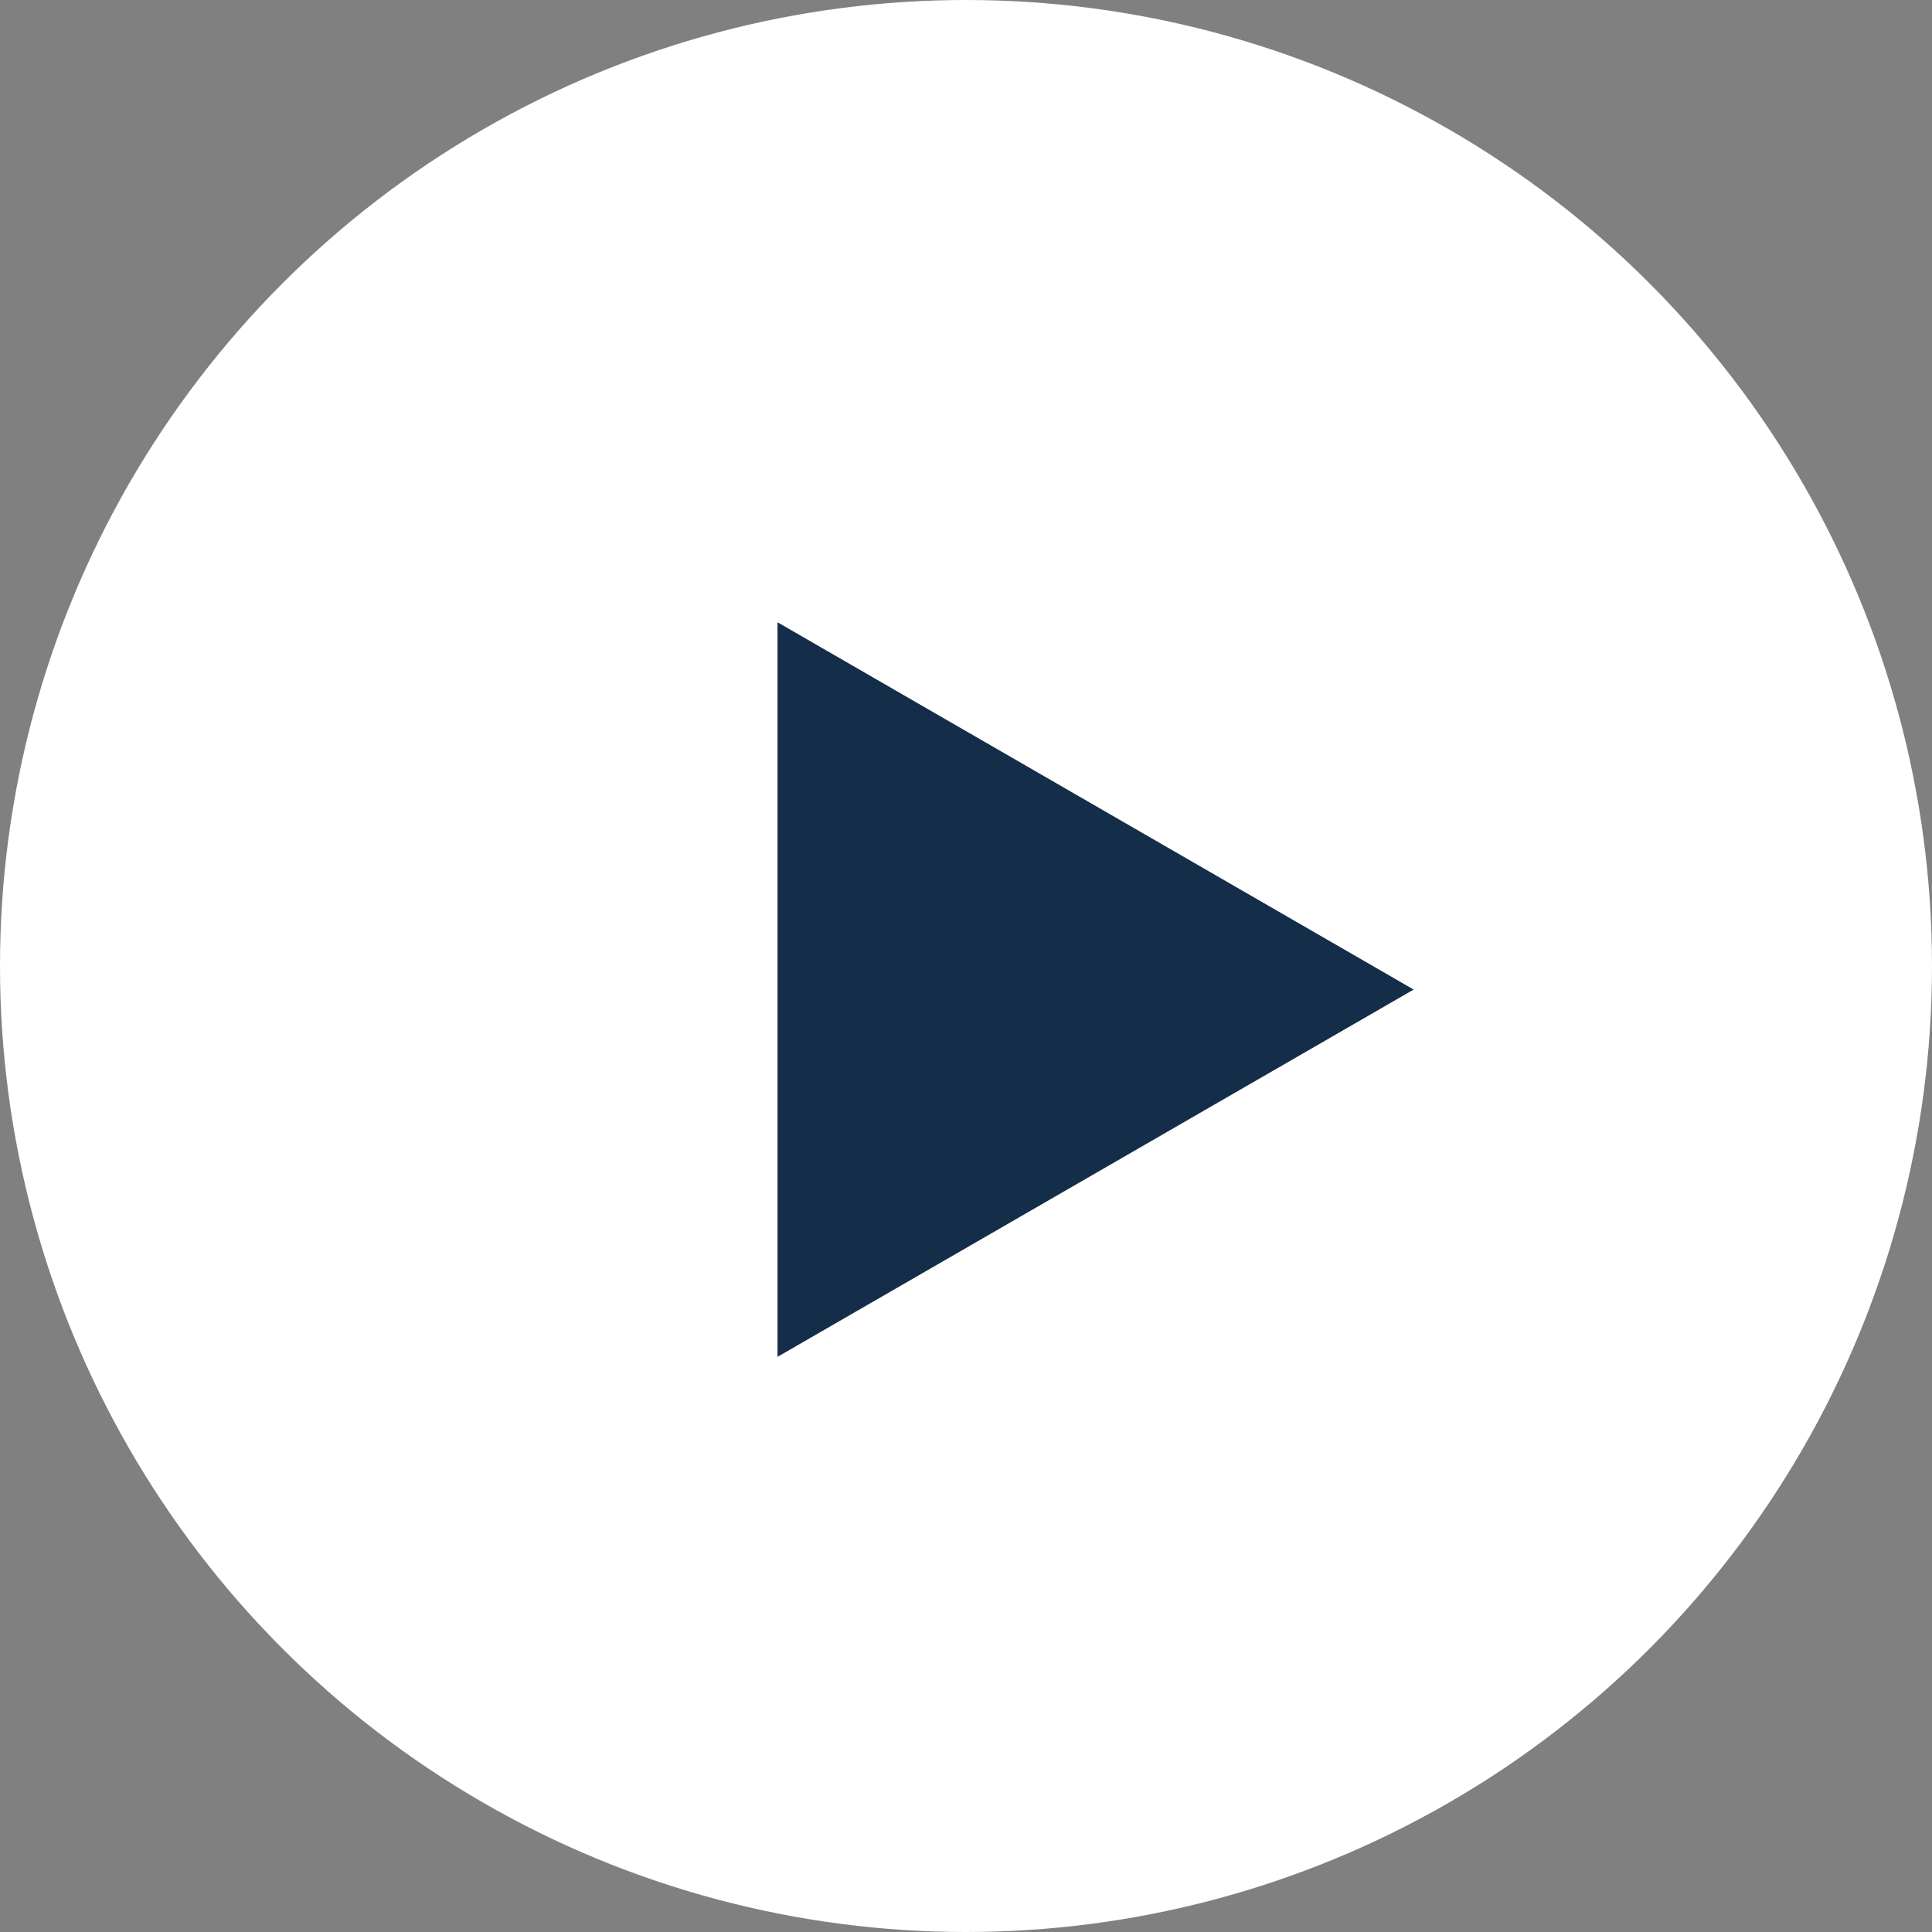 <svg width="57" height="57" viewBox="0 0 57 57" fill="none" xmlns="http://www.w3.org/2000/svg">
<rect x="0" y="0" width="57" height="57" fill="#808080" stroke="none"/>
<circle cx="28.5" cy="28.5" r="28.5" fill="white"/>
<path d="M41.707 29.195L22.939 40.031L22.939 18.359L41.707 29.195Z" fill="#142D48"/>
</svg>
